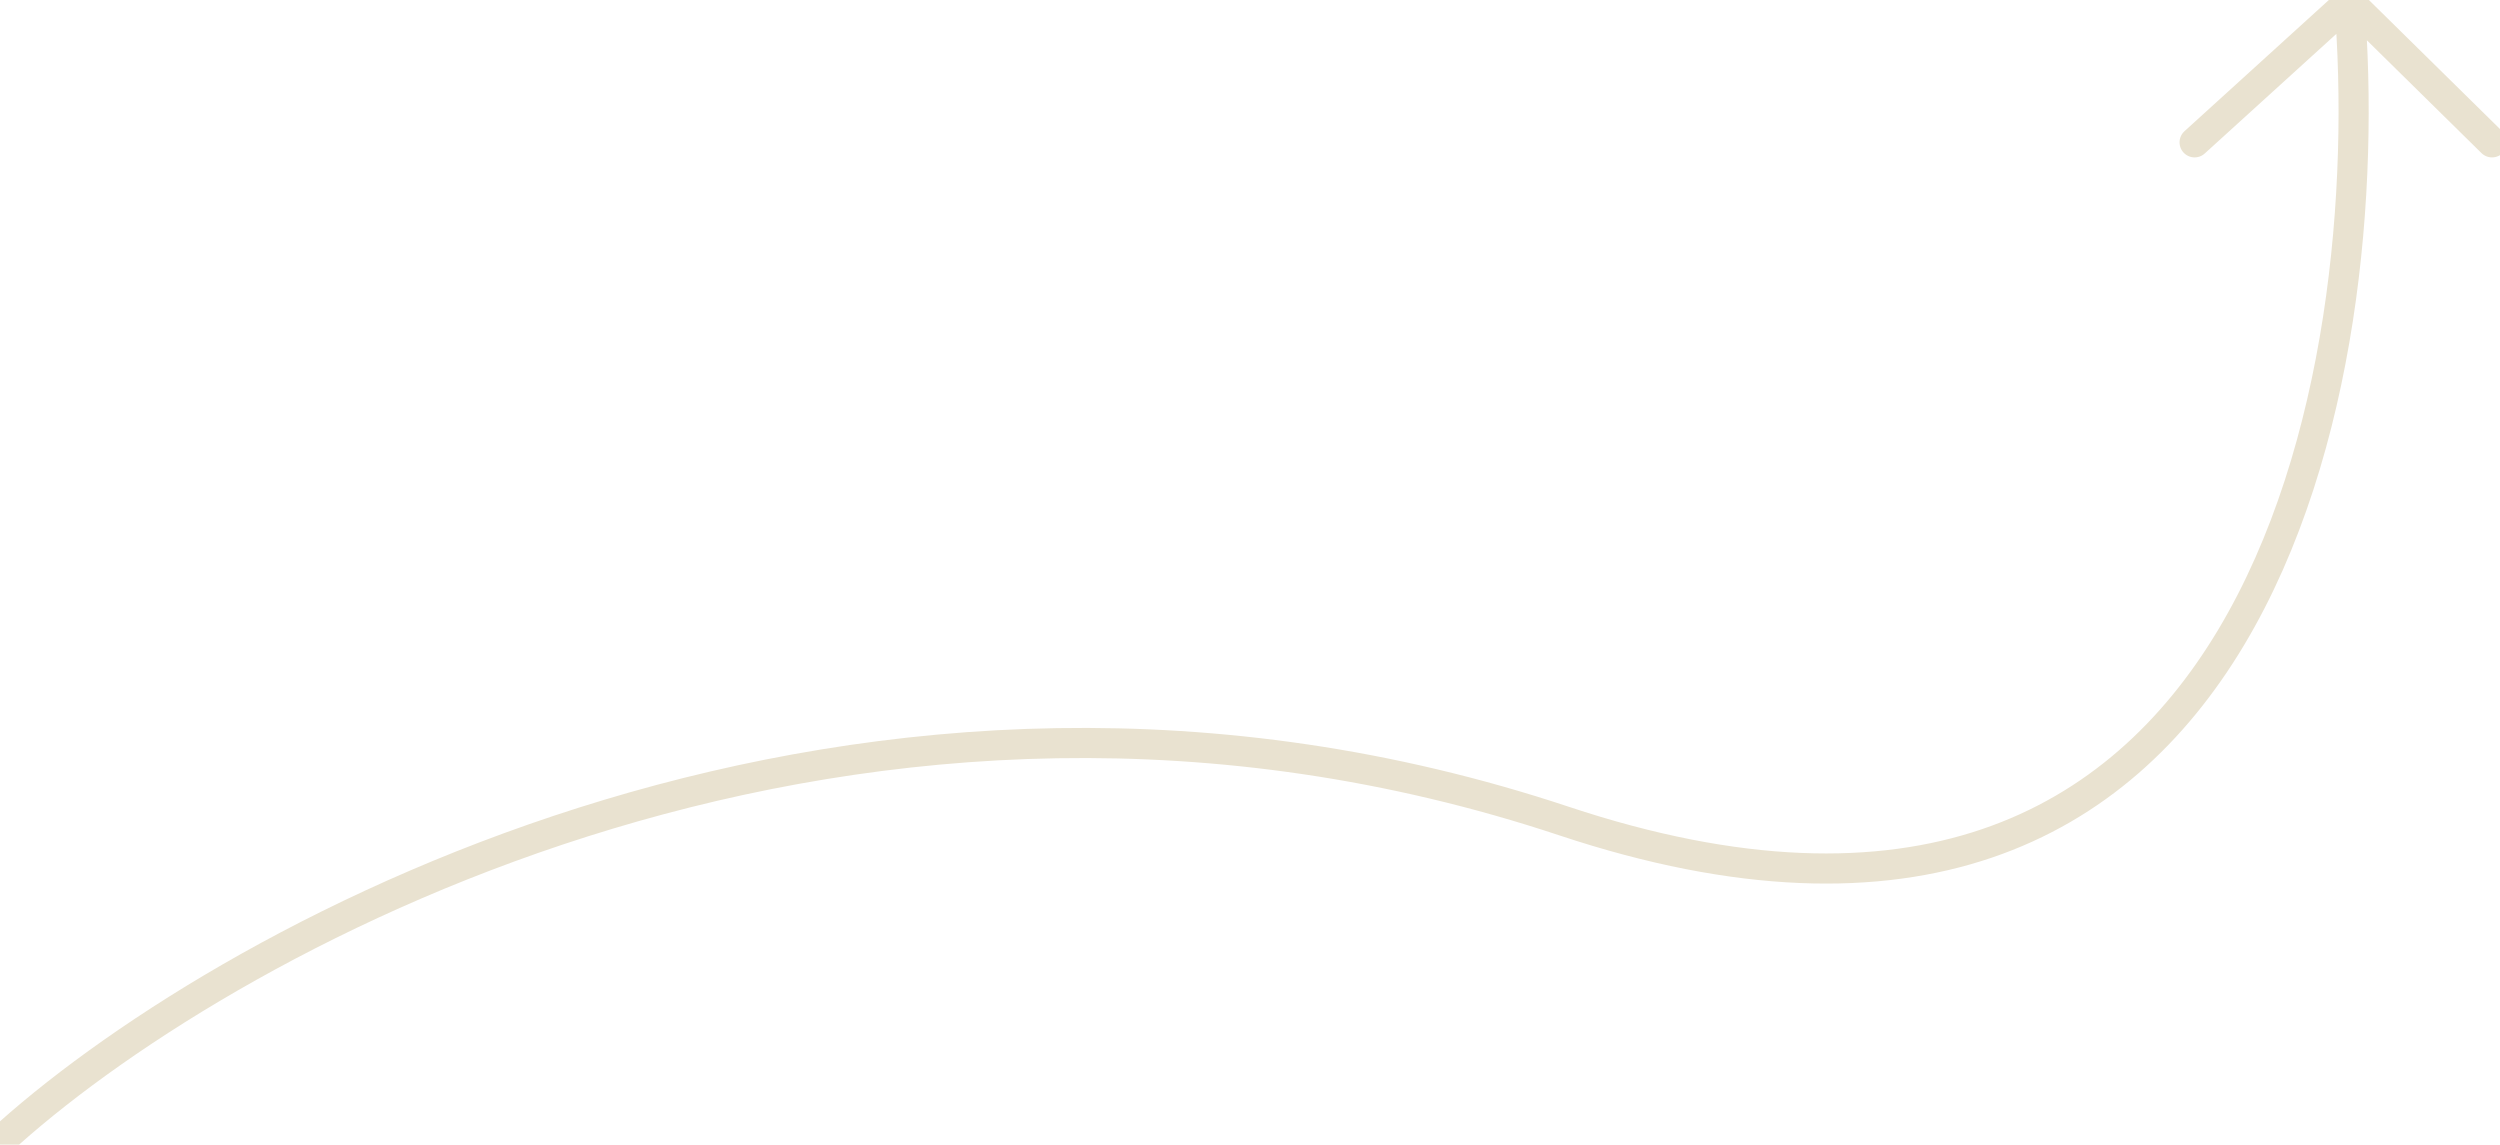 <svg width="166" height="76" viewBox="0 0 166 76" fill="none" xmlns="http://www.w3.org/2000/svg">
<path d="M0.632 75.231C15.641 61.878 57.299 39.041 103.854 54.519C150.409 69.996 158.009 24.702 155.991 0.12M155.991 0.12L145.722 9.452M155.991 0.12L165.471 9.452" stroke="#E9E2D0" stroke-width="2" stroke-linecap="round"/>
</svg>
